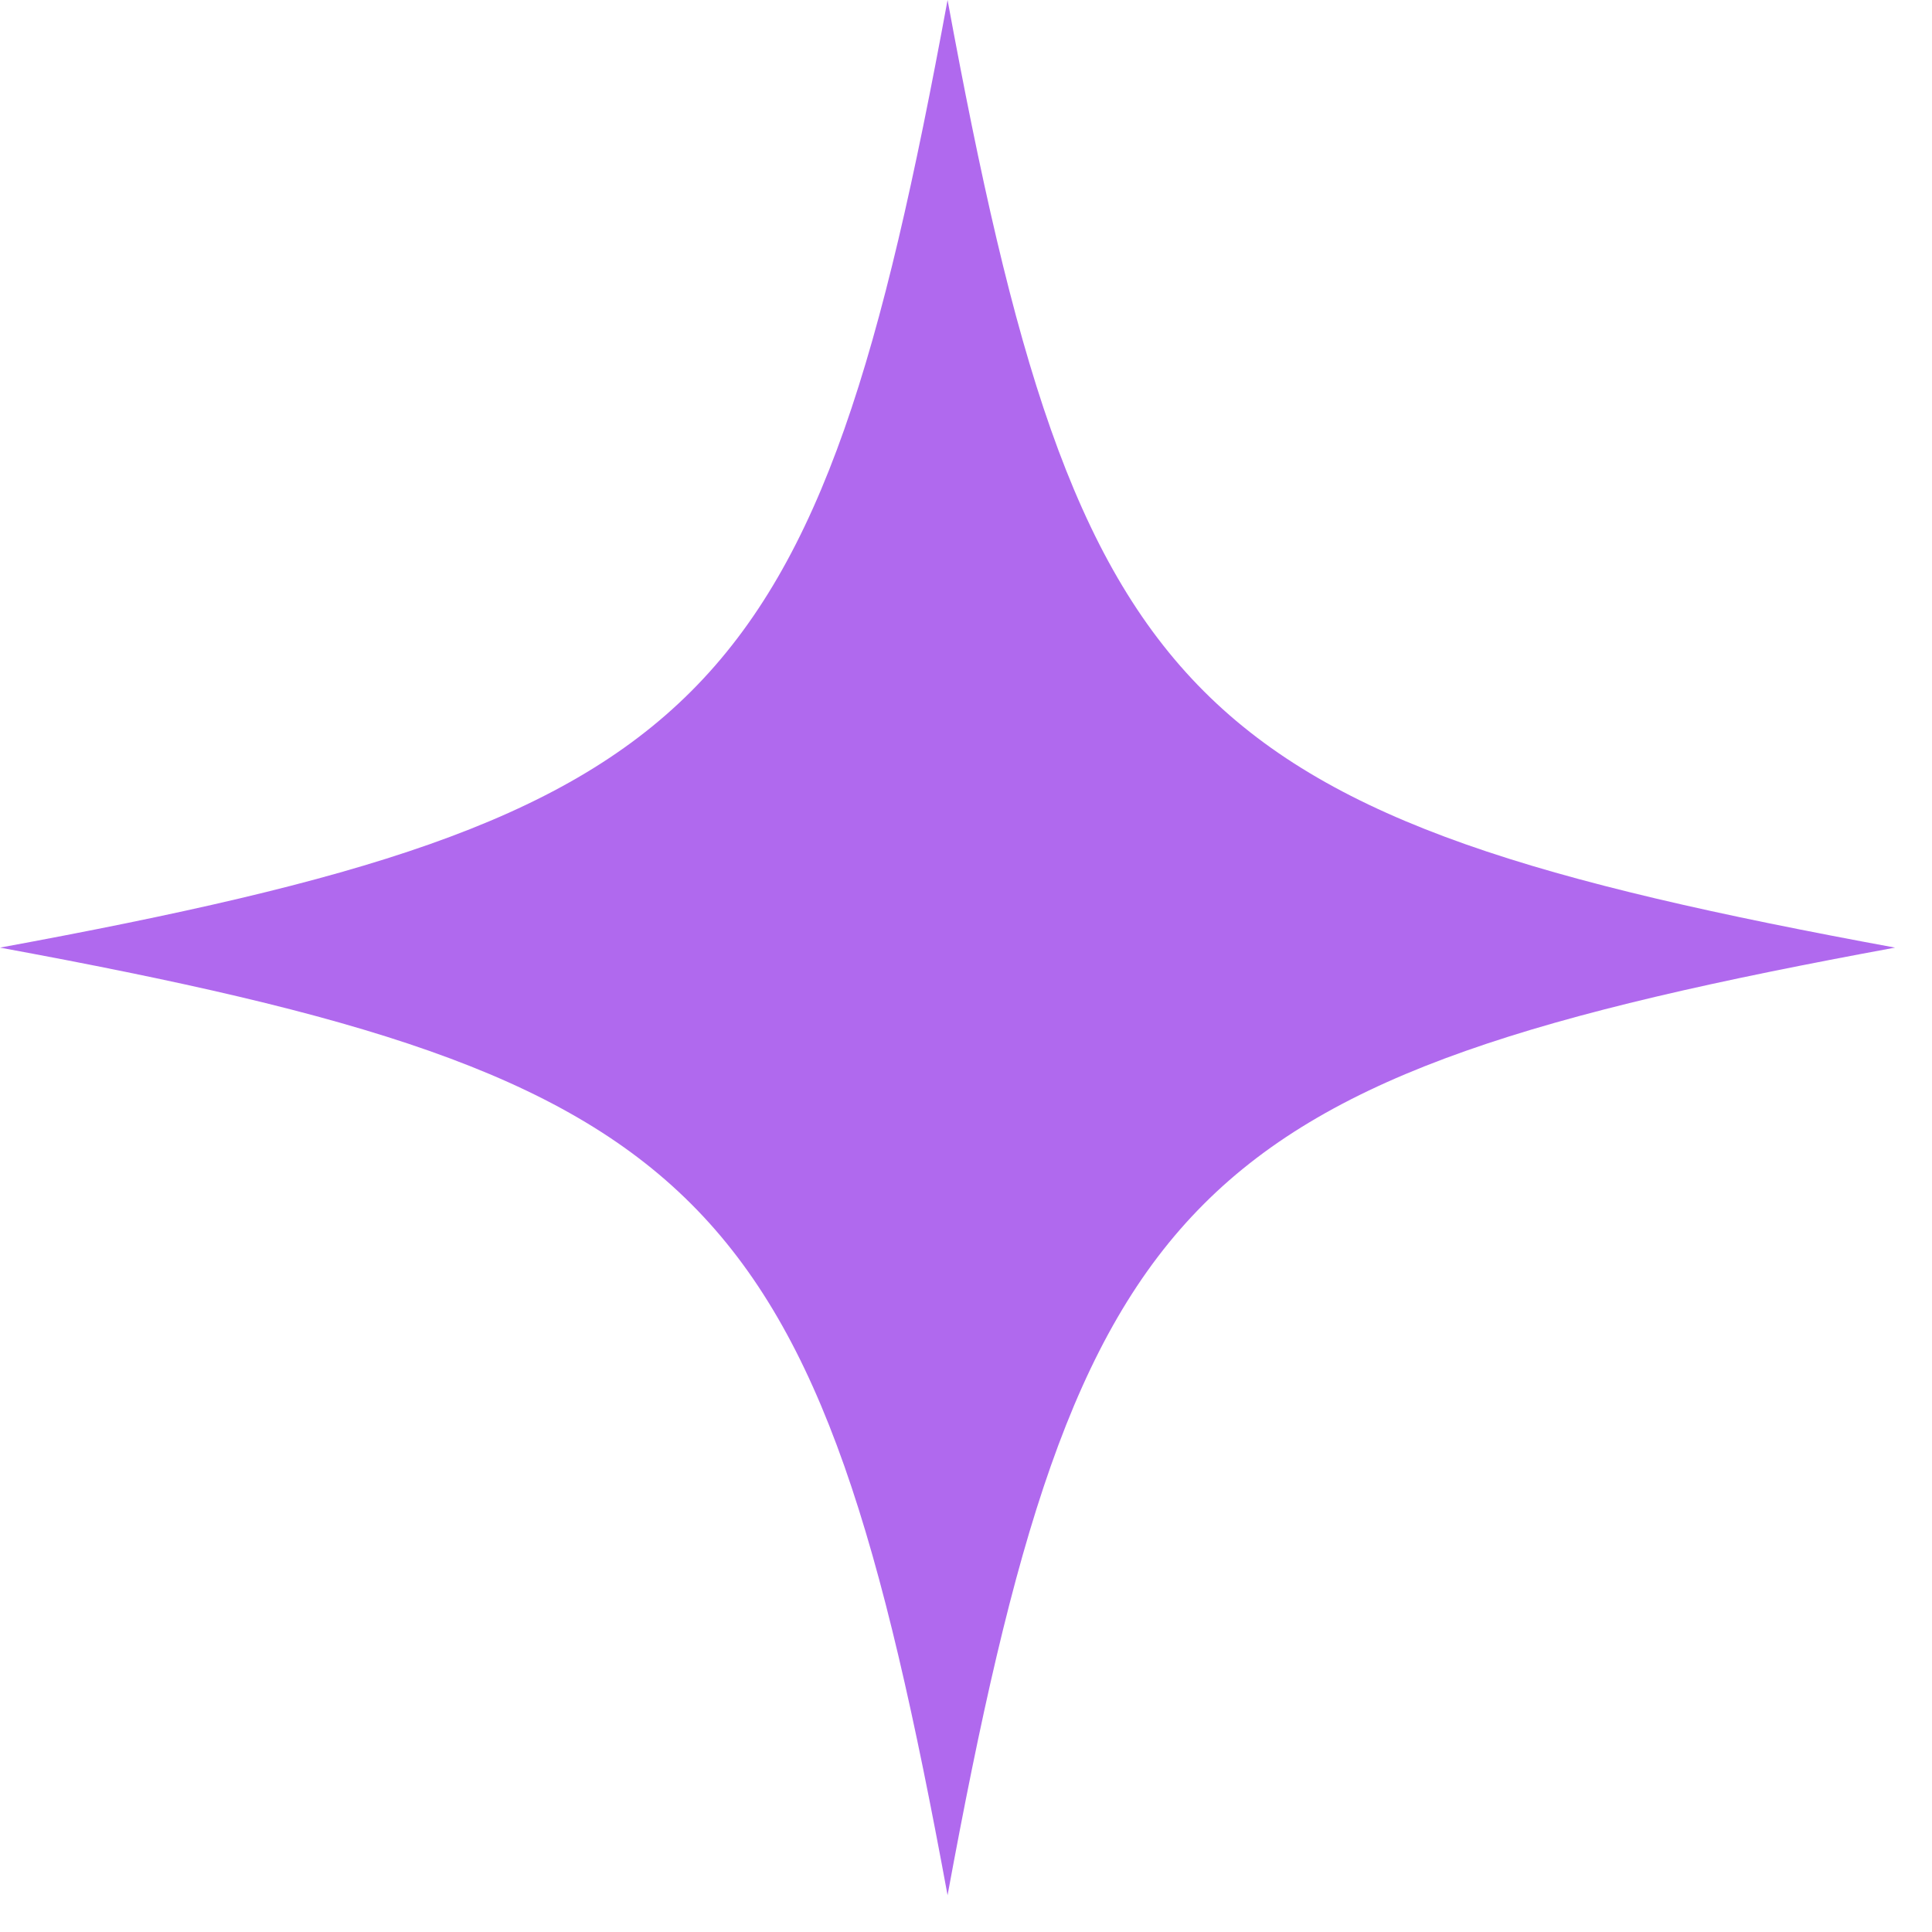 <?xml version="1.0" encoding="utf-8"?>
<svg xmlns="http://www.w3.org/2000/svg" fill="none" height="100%" overflow="visible" preserveAspectRatio="none" style="display: block;" viewBox="0 0 35 35" width="100%">
<path d="M34.331 17.167C21.456 19.538 19.537 21.458 17.166 34.334C14.794 21.458 12.875 19.538 0 17.167C12.875 14.796 14.794 12.876 17.166 0C19.537 12.876 21.456 14.796 34.331 17.167Z" fill="#B069EE" id="Vector"/>
</svg>